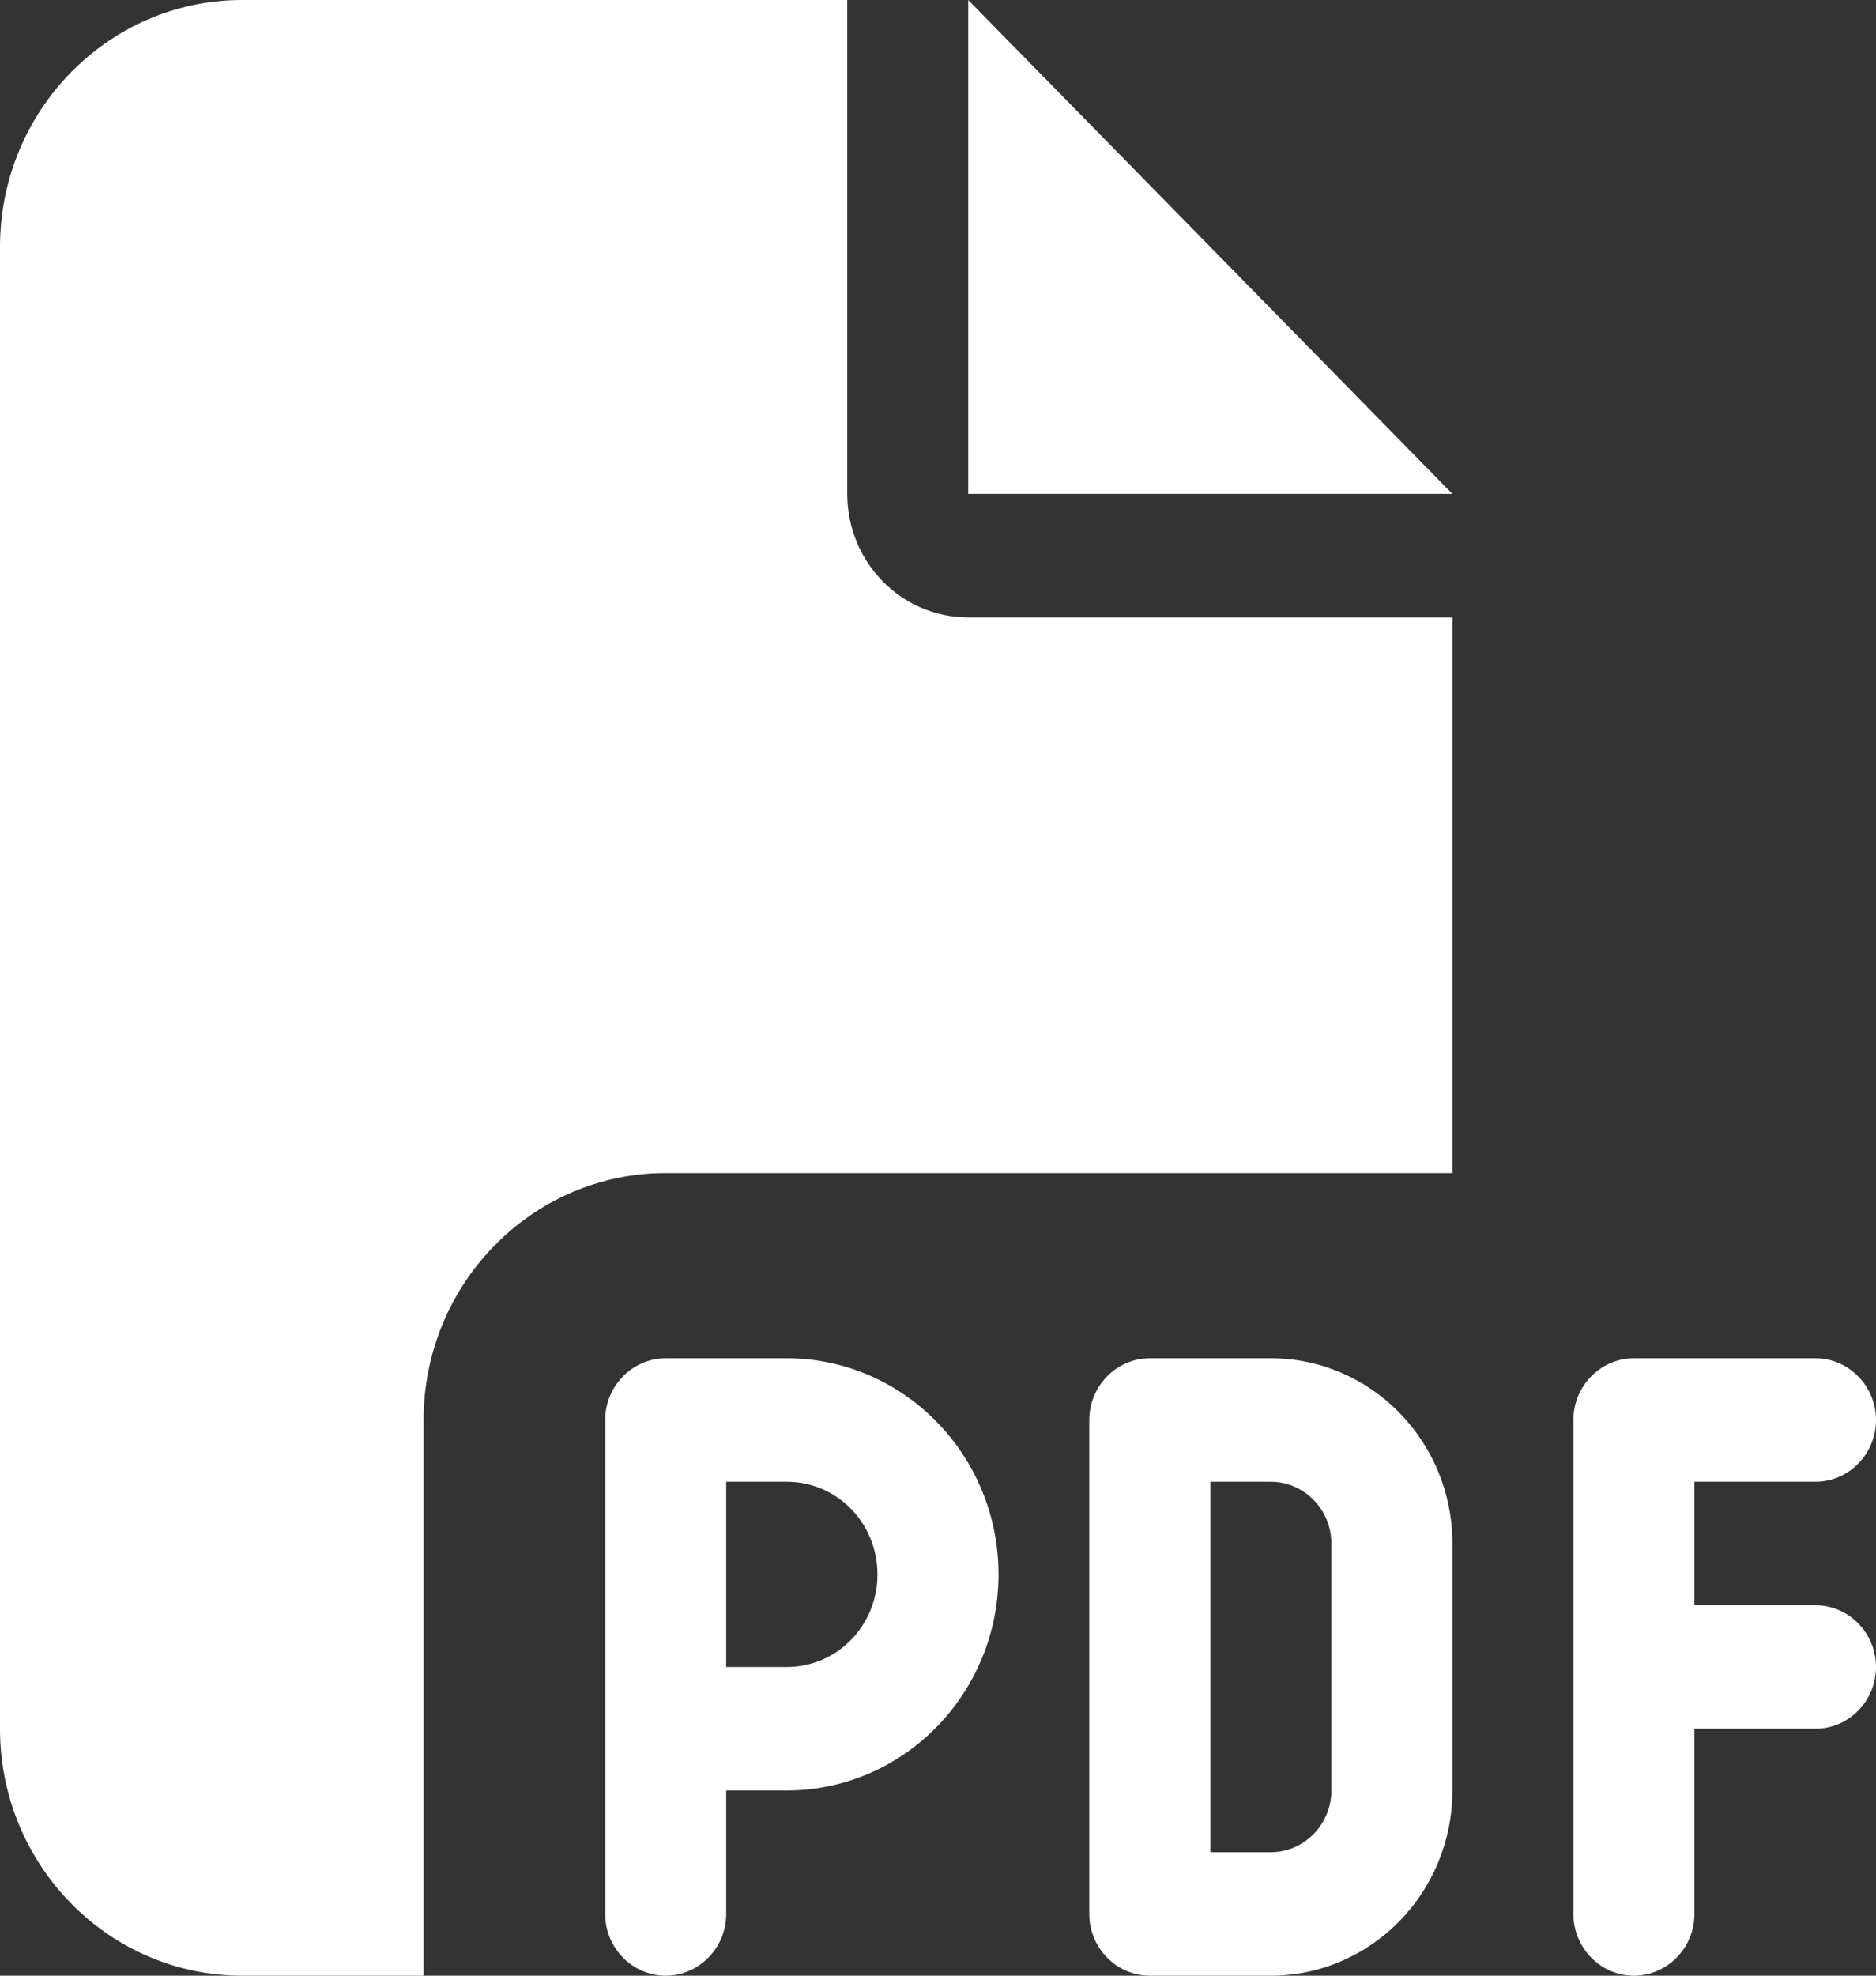 <svg width="19" height="20" viewBox="0 0 19 20" fill="none" xmlns="http://www.w3.org/2000/svg">
<rect x="0" y="0" width="19" height="20" fill="#333333" stroke="none"/>
<path id="Primary" d="M0 2.5C0 1.121 1.099 0 2.452 0H8.581V5C8.581 5.691 9.128 6.25 9.806 6.25H14.71V11.875H6.742C5.39 11.875 4.29 12.996 4.29 14.375V20H2.452C1.099 20 0 18.879 0 17.5V2.5ZM14.71 5H9.806V0L14.71 5ZM6.742 13.75H7.968C9.151 13.75 10.113 14.73 10.113 15.938C10.113 17.145 9.151 18.125 7.968 18.125H7.355V19.375C7.355 19.719 7.079 20 6.742 20C6.405 20 6.129 19.719 6.129 19.375V17.5V14.375C6.129 14.031 6.405 13.75 6.742 13.75ZM7.968 16.875C8.477 16.875 8.887 16.457 8.887 15.938C8.887 15.418 8.477 15 7.968 15H7.355V16.875H7.968ZM11.645 13.75H12.871C13.886 13.75 14.71 14.59 14.71 15.625V18.125C14.71 19.16 13.886 20 12.871 20H11.645C11.308 20 11.032 19.719 11.032 19.375V14.375C11.032 14.031 11.308 13.75 11.645 13.75ZM12.871 18.75C13.208 18.75 13.484 18.469 13.484 18.125V15.625C13.484 15.281 13.208 15 12.871 15H12.258V18.75H12.871ZM15.935 14.375C15.935 14.031 16.211 13.75 16.548 13.75H18.387C18.724 13.75 19 14.031 19 14.375C19 14.719 18.724 15 18.387 15H17.161V16.25H18.387C18.724 16.25 19 16.531 19 16.875C19 17.219 18.724 17.5 18.387 17.5H17.161V19.375C17.161 19.719 16.886 20 16.548 20C16.211 20 15.935 19.719 15.935 19.375V16.875V14.375Z" fill="#ffffff"/>
</svg>
